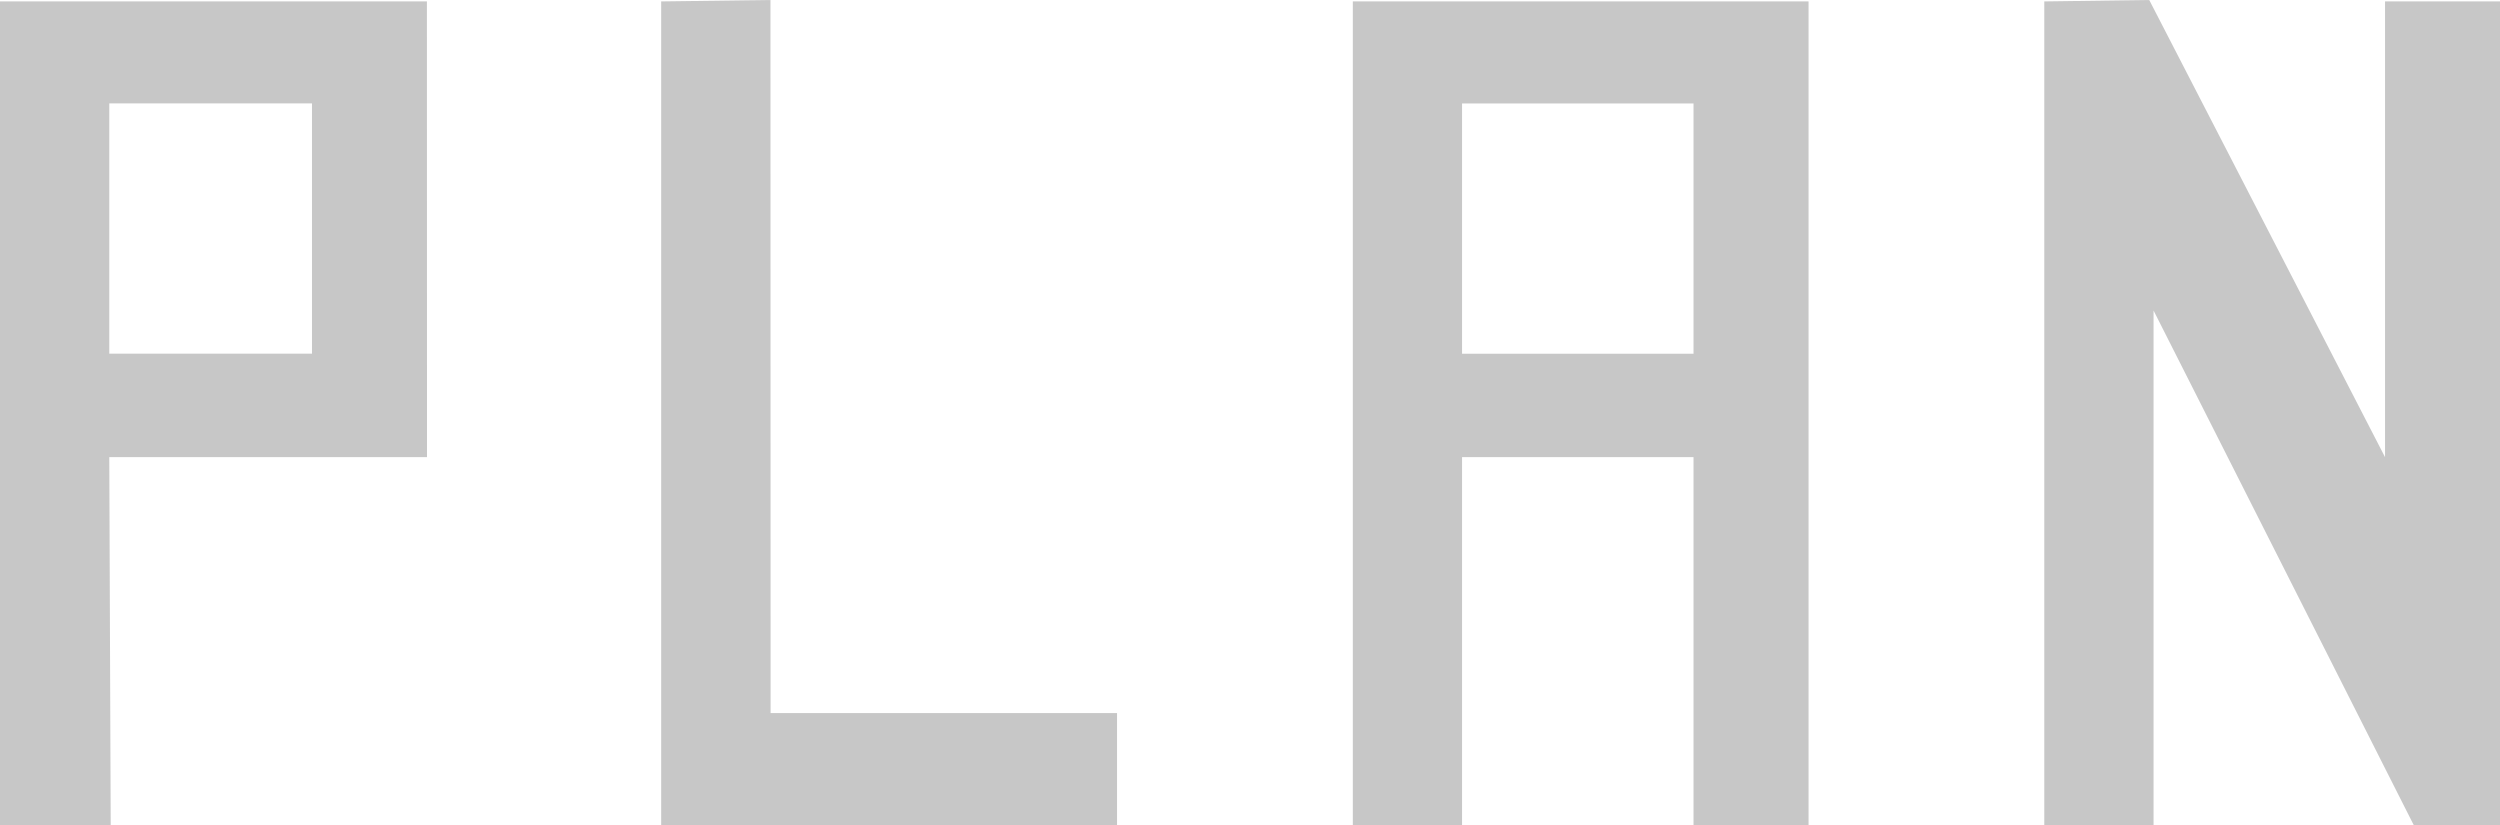 <svg xmlns="http://www.w3.org/2000/svg" width="50.947" height="16.816" viewBox="0 0 50.947 16.816">
  <path id="パス_2019" data-name="パス 2019" d="M-16.772-7.5h-6.475l.029,7.5h-2.256V-16.787h8.7Zm-2.344-2.109v-5.1h-4.131v5.1Zm9.346,7.324H-2.71V0H-12V-16.787l2.227-.029ZM4.321-14.707v5.1H9.038v-5.1ZM11.382,0H9.038V-7.5H4.321V0H2.095V-16.787h9.287Zm6.943-16.816-2.139.029V0h2.227V-10.488L23.716,0h1.758V-16.787H23.13V-7.5Z" transform="translate(25.474 16.816)" fill="#c7c7c7"/>
</svg>
